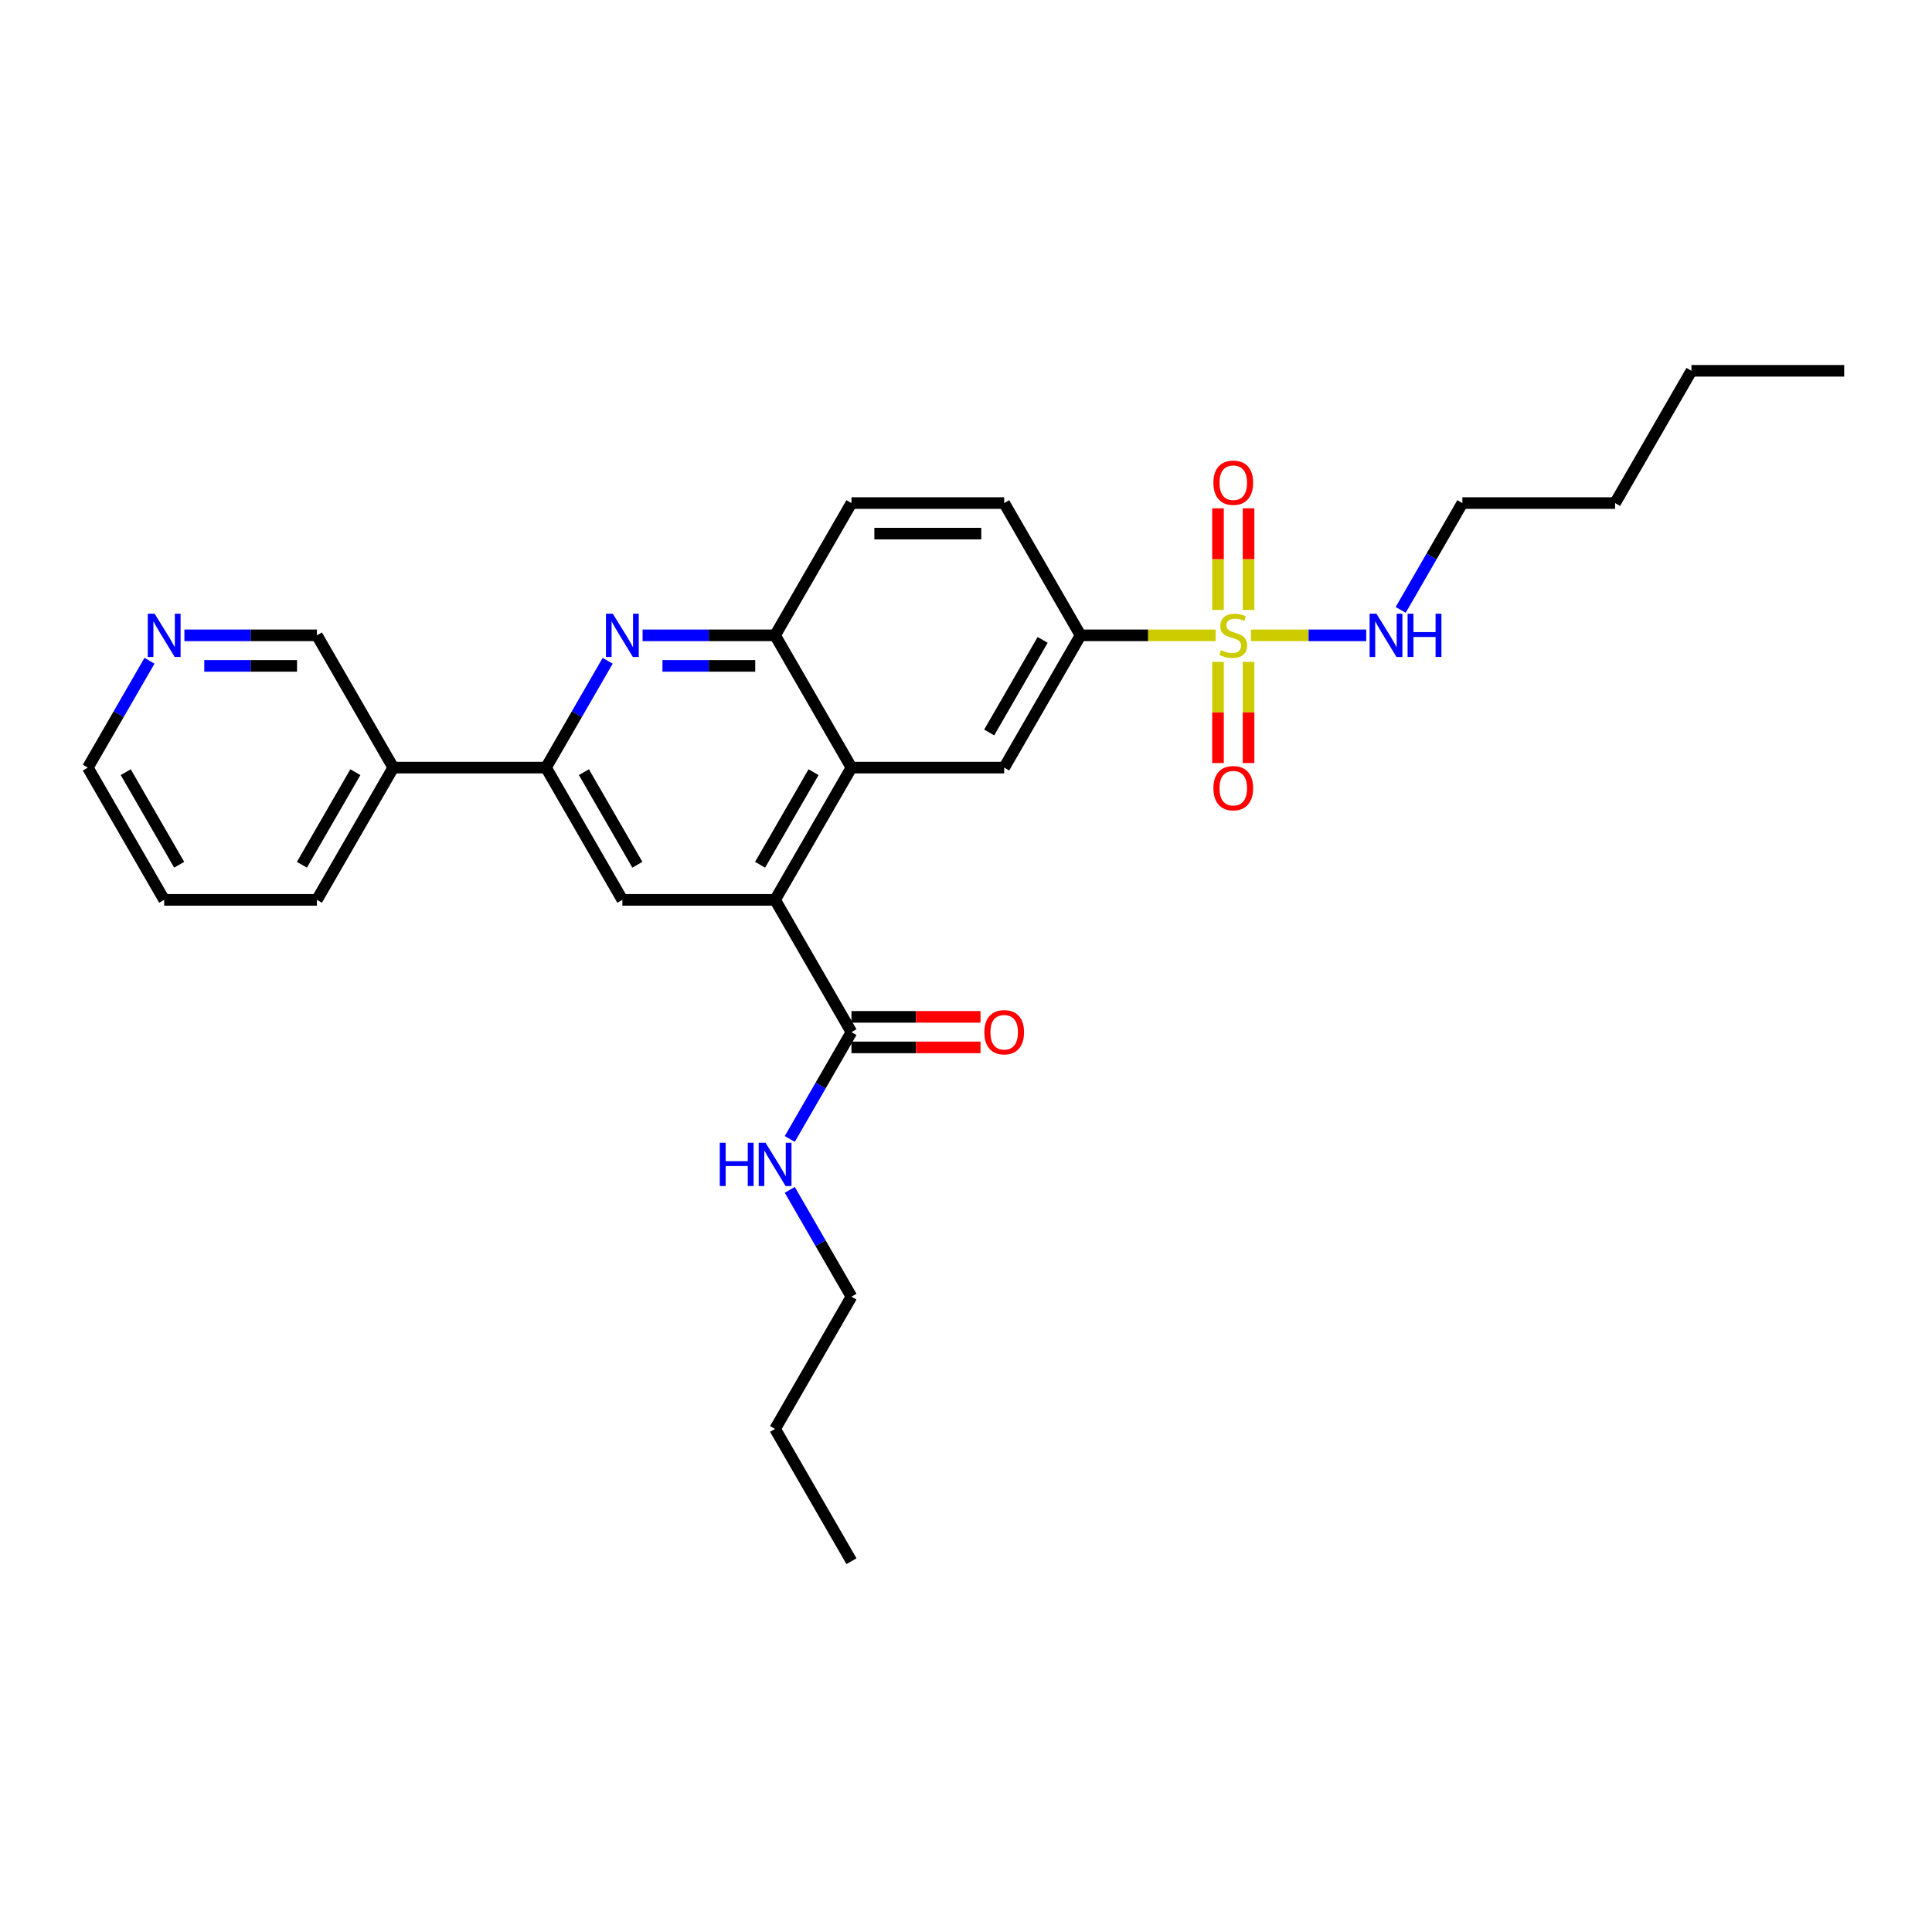 <?xml version='1.0' encoding='iso-8859-1'?>
<svg version='1.1' baseProfile='full'
              xmlns='http://www.w3.org/2000/svg'
                      xmlns:rdkit='http://www.rdkit.org/xml'
                      xmlns:xlink='http://www.w3.org/1999/xlink'
                  xml:space='preserve'
width='1000px' height='1000px' viewBox='0 0 1000 1000'>
<!-- END OF HEADER -->
<rect style='opacity:1.0;fill:#FFFFFF;stroke:none' width='1000' height='1000' x='0' y='0'> </rect>
<path class='bond-4' d='M 629.186,328.849 L 594.237,328.849' style='fill:none;fill-rule:evenodd;stroke:#CCCC00;stroke-width:6px;stroke-linecap:butt;stroke-linejoin:miter;stroke-opacity:1' />
<path class='bond-4' d='M 594.237,328.849 L 559.289,328.849' style='fill:none;fill-rule:evenodd;stroke:#000000;stroke-width:6px;stroke-linecap:butt;stroke-linejoin:miter;stroke-opacity:1' />
<path class='bond-9' d='M 630.435,342.588 L 630.435,368.768' style='fill:none;fill-rule:evenodd;stroke:#CCCC00;stroke-width:6px;stroke-linecap:butt;stroke-linejoin:miter;stroke-opacity:1' />
<path class='bond-9' d='M 630.435,368.768 L 630.435,394.947' style='fill:none;fill-rule:evenodd;stroke:#FF0000;stroke-width:6px;stroke-linecap:butt;stroke-linejoin:miter;stroke-opacity:1' />
<path class='bond-9' d='M 646.245,342.588 L 646.245,368.768' style='fill:none;fill-rule:evenodd;stroke:#CCCC00;stroke-width:6px;stroke-linecap:butt;stroke-linejoin:miter;stroke-opacity:1' />
<path class='bond-9' d='M 646.245,368.768 L 646.245,394.947' style='fill:none;fill-rule:evenodd;stroke:#FF0000;stroke-width:6px;stroke-linecap:butt;stroke-linejoin:miter;stroke-opacity:1' />
<path class='bond-10' d='M 646.245,315.71 L 646.245,289.412' style='fill:none;fill-rule:evenodd;stroke:#CCCC00;stroke-width:6px;stroke-linecap:butt;stroke-linejoin:miter;stroke-opacity:1' />
<path class='bond-10' d='M 646.245,289.412 L 646.245,263.113' style='fill:none;fill-rule:evenodd;stroke:#FF0000;stroke-width:6px;stroke-linecap:butt;stroke-linejoin:miter;stroke-opacity:1' />
<path class='bond-10' d='M 630.435,315.71 L 630.435,289.412' style='fill:none;fill-rule:evenodd;stroke:#CCCC00;stroke-width:6px;stroke-linecap:butt;stroke-linejoin:miter;stroke-opacity:1' />
<path class='bond-10' d='M 630.435,289.412 L 630.435,263.113' style='fill:none;fill-rule:evenodd;stroke:#FF0000;stroke-width:6px;stroke-linecap:butt;stroke-linejoin:miter;stroke-opacity:1' />
<path class='bond-12' d='M 647.494,328.849 L 677.324,328.849' style='fill:none;fill-rule:evenodd;stroke:#CCCC00;stroke-width:6px;stroke-linecap:butt;stroke-linejoin:miter;stroke-opacity:1' />
<path class='bond-12' d='M 677.324,328.849 L 707.154,328.849' style='fill:none;fill-rule:evenodd;stroke:#0000FF;stroke-width:6px;stroke-linecap:butt;stroke-linejoin:miter;stroke-opacity:1' />
<path class='bond-0' d='M 401.186,465.77 L 440.711,397.309' style='fill:none;fill-rule:evenodd;stroke:#000000;stroke-width:6px;stroke-linecap:butt;stroke-linejoin:miter;stroke-opacity:1' />
<path class='bond-0' d='M 393.423,447.596 L 421.091,399.673' style='fill:none;fill-rule:evenodd;stroke:#000000;stroke-width:6px;stroke-linecap:butt;stroke-linejoin:miter;stroke-opacity:1' />
<path class='bond-5' d='M 401.186,465.77 L 322.134,465.77' style='fill:none;fill-rule:evenodd;stroke:#000000;stroke-width:6px;stroke-linecap:butt;stroke-linejoin:miter;stroke-opacity:1' />
<path class='bond-8' d='M 401.186,465.77 L 440.711,534.23' style='fill:none;fill-rule:evenodd;stroke:#000000;stroke-width:6px;stroke-linecap:butt;stroke-linejoin:miter;stroke-opacity:1' />
<path class='bond-1' d='M 332.601,328.849 L 366.893,328.849' style='fill:none;fill-rule:evenodd;stroke:#0000FF;stroke-width:6px;stroke-linecap:butt;stroke-linejoin:miter;stroke-opacity:1' />
<path class='bond-1' d='M 366.893,328.849 L 401.186,328.849' style='fill:none;fill-rule:evenodd;stroke:#000000;stroke-width:6px;stroke-linecap:butt;stroke-linejoin:miter;stroke-opacity:1' />
<path class='bond-1' d='M 342.889,344.659 L 366.893,344.659' style='fill:none;fill-rule:evenodd;stroke:#0000FF;stroke-width:6px;stroke-linecap:butt;stroke-linejoin:miter;stroke-opacity:1' />
<path class='bond-1' d='M 366.893,344.659 L 390.898,344.659' style='fill:none;fill-rule:evenodd;stroke:#000000;stroke-width:6px;stroke-linecap:butt;stroke-linejoin:miter;stroke-opacity:1' />
<path class='bond-3' d='M 314.531,342.019 L 298.57,369.664' style='fill:none;fill-rule:evenodd;stroke:#0000FF;stroke-width:6px;stroke-linecap:butt;stroke-linejoin:miter;stroke-opacity:1' />
<path class='bond-3' d='M 298.57,369.664 L 282.609,397.309' style='fill:none;fill-rule:evenodd;stroke:#000000;stroke-width:6px;stroke-linecap:butt;stroke-linejoin:miter;stroke-opacity:1' />
<path class='bond-2' d='M 440.711,397.309 L 519.763,397.309' style='fill:none;fill-rule:evenodd;stroke:#000000;stroke-width:6px;stroke-linecap:butt;stroke-linejoin:miter;stroke-opacity:1' />
<path class='bond-29' d='M 440.711,397.309 L 401.186,328.849' style='fill:none;fill-rule:evenodd;stroke:#000000;stroke-width:6px;stroke-linecap:butt;stroke-linejoin:miter;stroke-opacity:1' />
<path class='bond-11' d='M 282.609,397.309 L 203.557,397.309' style='fill:none;fill-rule:evenodd;stroke:#000000;stroke-width:6px;stroke-linecap:butt;stroke-linejoin:miter;stroke-opacity:1' />
<path class='bond-30' d='M 282.609,397.309 L 322.134,465.77' style='fill:none;fill-rule:evenodd;stroke:#000000;stroke-width:6px;stroke-linecap:butt;stroke-linejoin:miter;stroke-opacity:1' />
<path class='bond-30' d='M 302.23,399.673 L 329.898,447.596' style='fill:none;fill-rule:evenodd;stroke:#000000;stroke-width:6px;stroke-linecap:butt;stroke-linejoin:miter;stroke-opacity:1' />
<path class='bond-7' d='M 559.289,328.849 L 519.763,397.309' style='fill:none;fill-rule:evenodd;stroke:#000000;stroke-width:6px;stroke-linecap:butt;stroke-linejoin:miter;stroke-opacity:1' />
<path class='bond-7' d='M 539.668,331.213 L 512,379.135' style='fill:none;fill-rule:evenodd;stroke:#000000;stroke-width:6px;stroke-linecap:butt;stroke-linejoin:miter;stroke-opacity:1' />
<path class='bond-15' d='M 559.289,328.849 L 519.763,260.388' style='fill:none;fill-rule:evenodd;stroke:#000000;stroke-width:6px;stroke-linecap:butt;stroke-linejoin:miter;stroke-opacity:1' />
<path class='bond-6' d='M 401.186,328.849 L 440.711,260.388' style='fill:none;fill-rule:evenodd;stroke:#000000;stroke-width:6px;stroke-linecap:butt;stroke-linejoin:miter;stroke-opacity:1' />
<path class='bond-13' d='M 440.711,542.135 L 474.111,542.135' style='fill:none;fill-rule:evenodd;stroke:#000000;stroke-width:6px;stroke-linecap:butt;stroke-linejoin:miter;stroke-opacity:1' />
<path class='bond-13' d='M 474.111,542.135 L 507.51,542.135' style='fill:none;fill-rule:evenodd;stroke:#FF0000;stroke-width:6px;stroke-linecap:butt;stroke-linejoin:miter;stroke-opacity:1' />
<path class='bond-13' d='M 440.711,526.325 L 474.111,526.325' style='fill:none;fill-rule:evenodd;stroke:#000000;stroke-width:6px;stroke-linecap:butt;stroke-linejoin:miter;stroke-opacity:1' />
<path class='bond-13' d='M 474.111,526.325 L 507.51,526.325' style='fill:none;fill-rule:evenodd;stroke:#FF0000;stroke-width:6px;stroke-linecap:butt;stroke-linejoin:miter;stroke-opacity:1' />
<path class='bond-17' d='M 440.711,534.23 L 424.75,561.876' style='fill:none;fill-rule:evenodd;stroke:#000000;stroke-width:6px;stroke-linecap:butt;stroke-linejoin:miter;stroke-opacity:1' />
<path class='bond-17' d='M 424.75,561.876 L 408.789,589.521' style='fill:none;fill-rule:evenodd;stroke:#0000FF;stroke-width:6px;stroke-linecap:butt;stroke-linejoin:miter;stroke-opacity:1' />
<path class='bond-18' d='M 203.557,397.309 L 164.032,328.849' style='fill:none;fill-rule:evenodd;stroke:#000000;stroke-width:6px;stroke-linecap:butt;stroke-linejoin:miter;stroke-opacity:1' />
<path class='bond-19' d='M 203.557,397.309 L 164.032,465.77' style='fill:none;fill-rule:evenodd;stroke:#000000;stroke-width:6px;stroke-linecap:butt;stroke-linejoin:miter;stroke-opacity:1' />
<path class='bond-19' d='M 183.936,399.673 L 156.268,447.596' style='fill:none;fill-rule:evenodd;stroke:#000000;stroke-width:6px;stroke-linecap:butt;stroke-linejoin:miter;stroke-opacity:1' />
<path class='bond-21' d='M 724.995,315.679 L 740.956,288.034' style='fill:none;fill-rule:evenodd;stroke:#0000FF;stroke-width:6px;stroke-linecap:butt;stroke-linejoin:miter;stroke-opacity:1' />
<path class='bond-21' d='M 740.956,288.034 L 756.917,260.388' style='fill:none;fill-rule:evenodd;stroke:#000000;stroke-width:6px;stroke-linecap:butt;stroke-linejoin:miter;stroke-opacity:1' />
<path class='bond-14' d='M 440.711,260.388 L 519.763,260.388' style='fill:none;fill-rule:evenodd;stroke:#000000;stroke-width:6px;stroke-linecap:butt;stroke-linejoin:miter;stroke-opacity:1' />
<path class='bond-14' d='M 452.569,276.199 L 507.905,276.199' style='fill:none;fill-rule:evenodd;stroke:#000000;stroke-width:6px;stroke-linecap:butt;stroke-linejoin:miter;stroke-opacity:1' />
<path class='bond-16' d='M 95.447,328.849 L 129.739,328.849' style='fill:none;fill-rule:evenodd;stroke:#0000FF;stroke-width:6px;stroke-linecap:butt;stroke-linejoin:miter;stroke-opacity:1' />
<path class='bond-16' d='M 129.739,328.849 L 164.032,328.849' style='fill:none;fill-rule:evenodd;stroke:#000000;stroke-width:6px;stroke-linecap:butt;stroke-linejoin:miter;stroke-opacity:1' />
<path class='bond-16' d='M 105.734,344.659 L 129.739,344.659' style='fill:none;fill-rule:evenodd;stroke:#0000FF;stroke-width:6px;stroke-linecap:butt;stroke-linejoin:miter;stroke-opacity:1' />
<path class='bond-16' d='M 129.739,344.659 L 153.744,344.659' style='fill:none;fill-rule:evenodd;stroke:#000000;stroke-width:6px;stroke-linecap:butt;stroke-linejoin:miter;stroke-opacity:1' />
<path class='bond-31' d='M 77.377,342.019 L 61.416,369.664' style='fill:none;fill-rule:evenodd;stroke:#0000FF;stroke-width:6px;stroke-linecap:butt;stroke-linejoin:miter;stroke-opacity:1' />
<path class='bond-31' d='M 61.416,369.664 L 45.455,397.309' style='fill:none;fill-rule:evenodd;stroke:#000000;stroke-width:6px;stroke-linecap:butt;stroke-linejoin:miter;stroke-opacity:1' />
<path class='bond-22' d='M 408.789,615.861 L 424.75,643.506' style='fill:none;fill-rule:evenodd;stroke:#0000FF;stroke-width:6px;stroke-linecap:butt;stroke-linejoin:miter;stroke-opacity:1' />
<path class='bond-22' d='M 424.75,643.506 L 440.711,671.151' style='fill:none;fill-rule:evenodd;stroke:#000000;stroke-width:6px;stroke-linecap:butt;stroke-linejoin:miter;stroke-opacity:1' />
<path class='bond-26' d='M 164.032,465.77 L 84.98,465.77' style='fill:none;fill-rule:evenodd;stroke:#000000;stroke-width:6px;stroke-linecap:butt;stroke-linejoin:miter;stroke-opacity:1' />
<path class='bond-20' d='M 45.455,397.309 L 84.98,465.77' style='fill:none;fill-rule:evenodd;stroke:#000000;stroke-width:6px;stroke-linecap:butt;stroke-linejoin:miter;stroke-opacity:1' />
<path class='bond-20' d='M 65.076,399.673 L 92.743,447.596' style='fill:none;fill-rule:evenodd;stroke:#000000;stroke-width:6px;stroke-linecap:butt;stroke-linejoin:miter;stroke-opacity:1' />
<path class='bond-24' d='M 756.917,260.388 L 835.968,260.388' style='fill:none;fill-rule:evenodd;stroke:#000000;stroke-width:6px;stroke-linecap:butt;stroke-linejoin:miter;stroke-opacity:1' />
<path class='bond-23' d='M 440.711,671.151 L 401.186,739.612' style='fill:none;fill-rule:evenodd;stroke:#000000;stroke-width:6px;stroke-linecap:butt;stroke-linejoin:miter;stroke-opacity:1' />
<path class='bond-28' d='M 401.186,739.612 L 440.711,808.072' style='fill:none;fill-rule:evenodd;stroke:#000000;stroke-width:6px;stroke-linecap:butt;stroke-linejoin:miter;stroke-opacity:1' />
<path class='bond-25' d='M 835.968,260.388 L 875.494,191.928' style='fill:none;fill-rule:evenodd;stroke:#000000;stroke-width:6px;stroke-linecap:butt;stroke-linejoin:miter;stroke-opacity:1' />
<path class='bond-27' d='M 875.494,191.928 L 954.545,191.928' style='fill:none;fill-rule:evenodd;stroke:#000000;stroke-width:6px;stroke-linecap:butt;stroke-linejoin:miter;stroke-opacity:1' />
<path  class='atom-0' d='M 632.016 336.533
Q 632.269 336.627, 633.312 337.07
Q 634.356 337.513, 635.494 337.797
Q 636.664 338.05, 637.802 338.05
Q 639.921 338.05, 641.154 337.038
Q 642.387 335.995, 642.387 334.193
Q 642.387 332.959, 641.755 332.201
Q 641.154 331.442, 640.206 331.031
Q 639.257 330.619, 637.676 330.145
Q 635.684 329.544, 634.482 328.975
Q 633.312 328.406, 632.458 327.204
Q 631.636 326.003, 631.636 323.979
Q 631.636 321.165, 633.534 319.426
Q 635.462 317.687, 639.257 317.687
Q 641.85 317.687, 644.791 318.92
L 644.063 321.355
Q 641.375 320.248, 639.352 320.248
Q 637.17 320.248, 635.968 321.165
Q 634.767 322.05, 634.798 323.6
Q 634.798 324.801, 635.399 325.529
Q 636.032 326.256, 636.917 326.667
Q 637.834 327.078, 639.352 327.552
Q 641.375 328.185, 642.577 328.817
Q 643.779 329.45, 644.632 330.746
Q 645.518 332.011, 645.518 334.193
Q 645.518 337.291, 643.431 338.967
Q 641.375 340.612, 637.929 340.612
Q 635.937 340.612, 634.419 340.169
Q 632.933 339.758, 631.162 339.031
L 632.016 336.533
' fill='#CCCC00'/>
<path  class='atom-2' d='M 317.186 317.655
L 324.522 329.513
Q 325.249 330.683, 326.419 332.801
Q 327.589 334.92, 327.652 335.046
L 327.652 317.655
L 330.625 317.655
L 330.625 340.042
L 327.557 340.042
L 319.684 327.078
Q 318.767 325.56, 317.787 323.821
Q 316.838 322.082, 316.553 321.544
L 316.553 340.042
L 313.644 340.042
L 313.644 317.655
L 317.186 317.655
' fill='#0000FF'/>
<path  class='atom-10' d='M 628.063 407.963
Q 628.063 402.588, 630.719 399.584
Q 633.375 396.58, 638.34 396.58
Q 643.304 396.58, 645.96 399.584
Q 648.617 402.588, 648.617 407.963
Q 648.617 413.402, 645.929 416.501
Q 643.241 419.568, 638.34 419.568
Q 633.407 419.568, 630.719 416.501
Q 628.063 413.434, 628.063 407.963
M 638.34 417.038
Q 641.755 417.038, 643.589 414.762
Q 645.455 412.453, 645.455 407.963
Q 645.455 403.568, 643.589 401.355
Q 641.755 399.11, 638.34 399.11
Q 634.925 399.11, 633.059 401.323
Q 631.225 403.536, 631.225 407.963
Q 631.225 412.485, 633.059 414.762
Q 634.925 417.038, 638.34 417.038
' fill='#FF0000'/>
<path  class='atom-11' d='M 628.063 249.861
Q 628.063 244.485, 630.719 241.481
Q 633.375 238.477, 638.34 238.477
Q 643.304 238.477, 645.96 241.481
Q 648.617 244.485, 648.617 249.861
Q 648.617 255.299, 645.929 258.398
Q 643.241 261.465, 638.34 261.465
Q 633.407 261.465, 630.719 258.398
Q 628.063 255.331, 628.063 249.861
M 638.34 258.936
Q 641.755 258.936, 643.589 256.659
Q 645.455 254.351, 645.455 249.861
Q 645.455 245.465, 643.589 243.252
Q 641.755 241.007, 638.34 241.007
Q 634.925 241.007, 633.059 243.22
Q 631.225 245.434, 631.225 249.861
Q 631.225 254.382, 633.059 256.659
Q 634.925 258.936, 638.34 258.936
' fill='#FF0000'/>
<path  class='atom-13' d='M 712.443 317.655
L 719.779 329.513
Q 720.506 330.683, 721.676 332.801
Q 722.846 334.92, 722.909 335.046
L 722.909 317.655
L 725.881 317.655
L 725.881 340.042
L 722.814 340.042
L 714.941 327.078
Q 714.024 325.56, 713.043 323.821
Q 712.095 322.082, 711.81 321.544
L 711.81 340.042
L 708.901 340.042
L 708.901 317.655
L 712.443 317.655
' fill='#0000FF'/>
<path  class='atom-13' d='M 728.569 317.655
L 731.605 317.655
L 731.605 327.173
L 743.051 327.173
L 743.051 317.655
L 746.087 317.655
L 746.087 340.042
L 743.051 340.042
L 743.051 329.702
L 731.605 329.702
L 731.605 340.042
L 728.569 340.042
L 728.569 317.655
' fill='#0000FF'/>
<path  class='atom-14' d='M 509.486 534.293
Q 509.486 528.918, 512.142 525.914
Q 514.798 522.91, 519.763 522.91
Q 524.727 522.91, 527.383 525.914
Q 530.04 528.918, 530.04 534.293
Q 530.04 539.732, 527.352 542.831
Q 524.664 545.898, 519.763 545.898
Q 514.83 545.898, 512.142 542.831
Q 509.486 539.764, 509.486 534.293
M 519.763 543.369
Q 523.178 543.369, 525.012 541.092
Q 526.877 538.784, 526.877 534.293
Q 526.877 529.898, 525.012 527.685
Q 523.178 525.44, 519.763 525.44
Q 516.348 525.44, 514.482 527.653
Q 512.648 529.867, 512.648 534.293
Q 512.648 538.815, 514.482 541.092
Q 516.348 543.369, 519.763 543.369
' fill='#FF0000'/>
<path  class='atom-17' d='M 80.032 317.655
L 87.368 329.513
Q 88.095 330.683, 89.265 332.801
Q 90.435 334.92, 90.498 335.046
L 90.498 317.655
L 93.47 317.655
L 93.47 340.042
L 90.403 340.042
L 82.53 327.078
Q 81.613 325.56, 80.632 323.821
Q 79.684 322.082, 79.399 321.544
L 79.399 340.042
L 76.49 340.042
L 76.49 317.655
L 80.032 317.655
' fill='#0000FF'/>
<path  class='atom-18' d='M 372.553 591.497
L 375.589 591.497
L 375.589 601.015
L 387.036 601.015
L 387.036 591.497
L 390.071 591.497
L 390.071 613.884
L 387.036 613.884
L 387.036 603.545
L 375.589 603.545
L 375.589 613.884
L 372.553 613.884
L 372.553 591.497
' fill='#0000FF'/>
<path  class='atom-18' d='M 396.237 591.497
L 403.573 603.355
Q 404.3 604.525, 405.47 606.643
Q 406.64 608.762, 406.704 608.888
L 406.704 591.497
L 409.676 591.497
L 409.676 613.884
L 406.609 613.884
L 398.735 600.92
Q 397.818 599.402, 396.838 597.663
Q 395.889 595.924, 395.605 595.386
L 395.605 613.884
L 392.696 613.884
L 392.696 591.497
L 396.237 591.497
' fill='#0000FF'/>
</svg>
